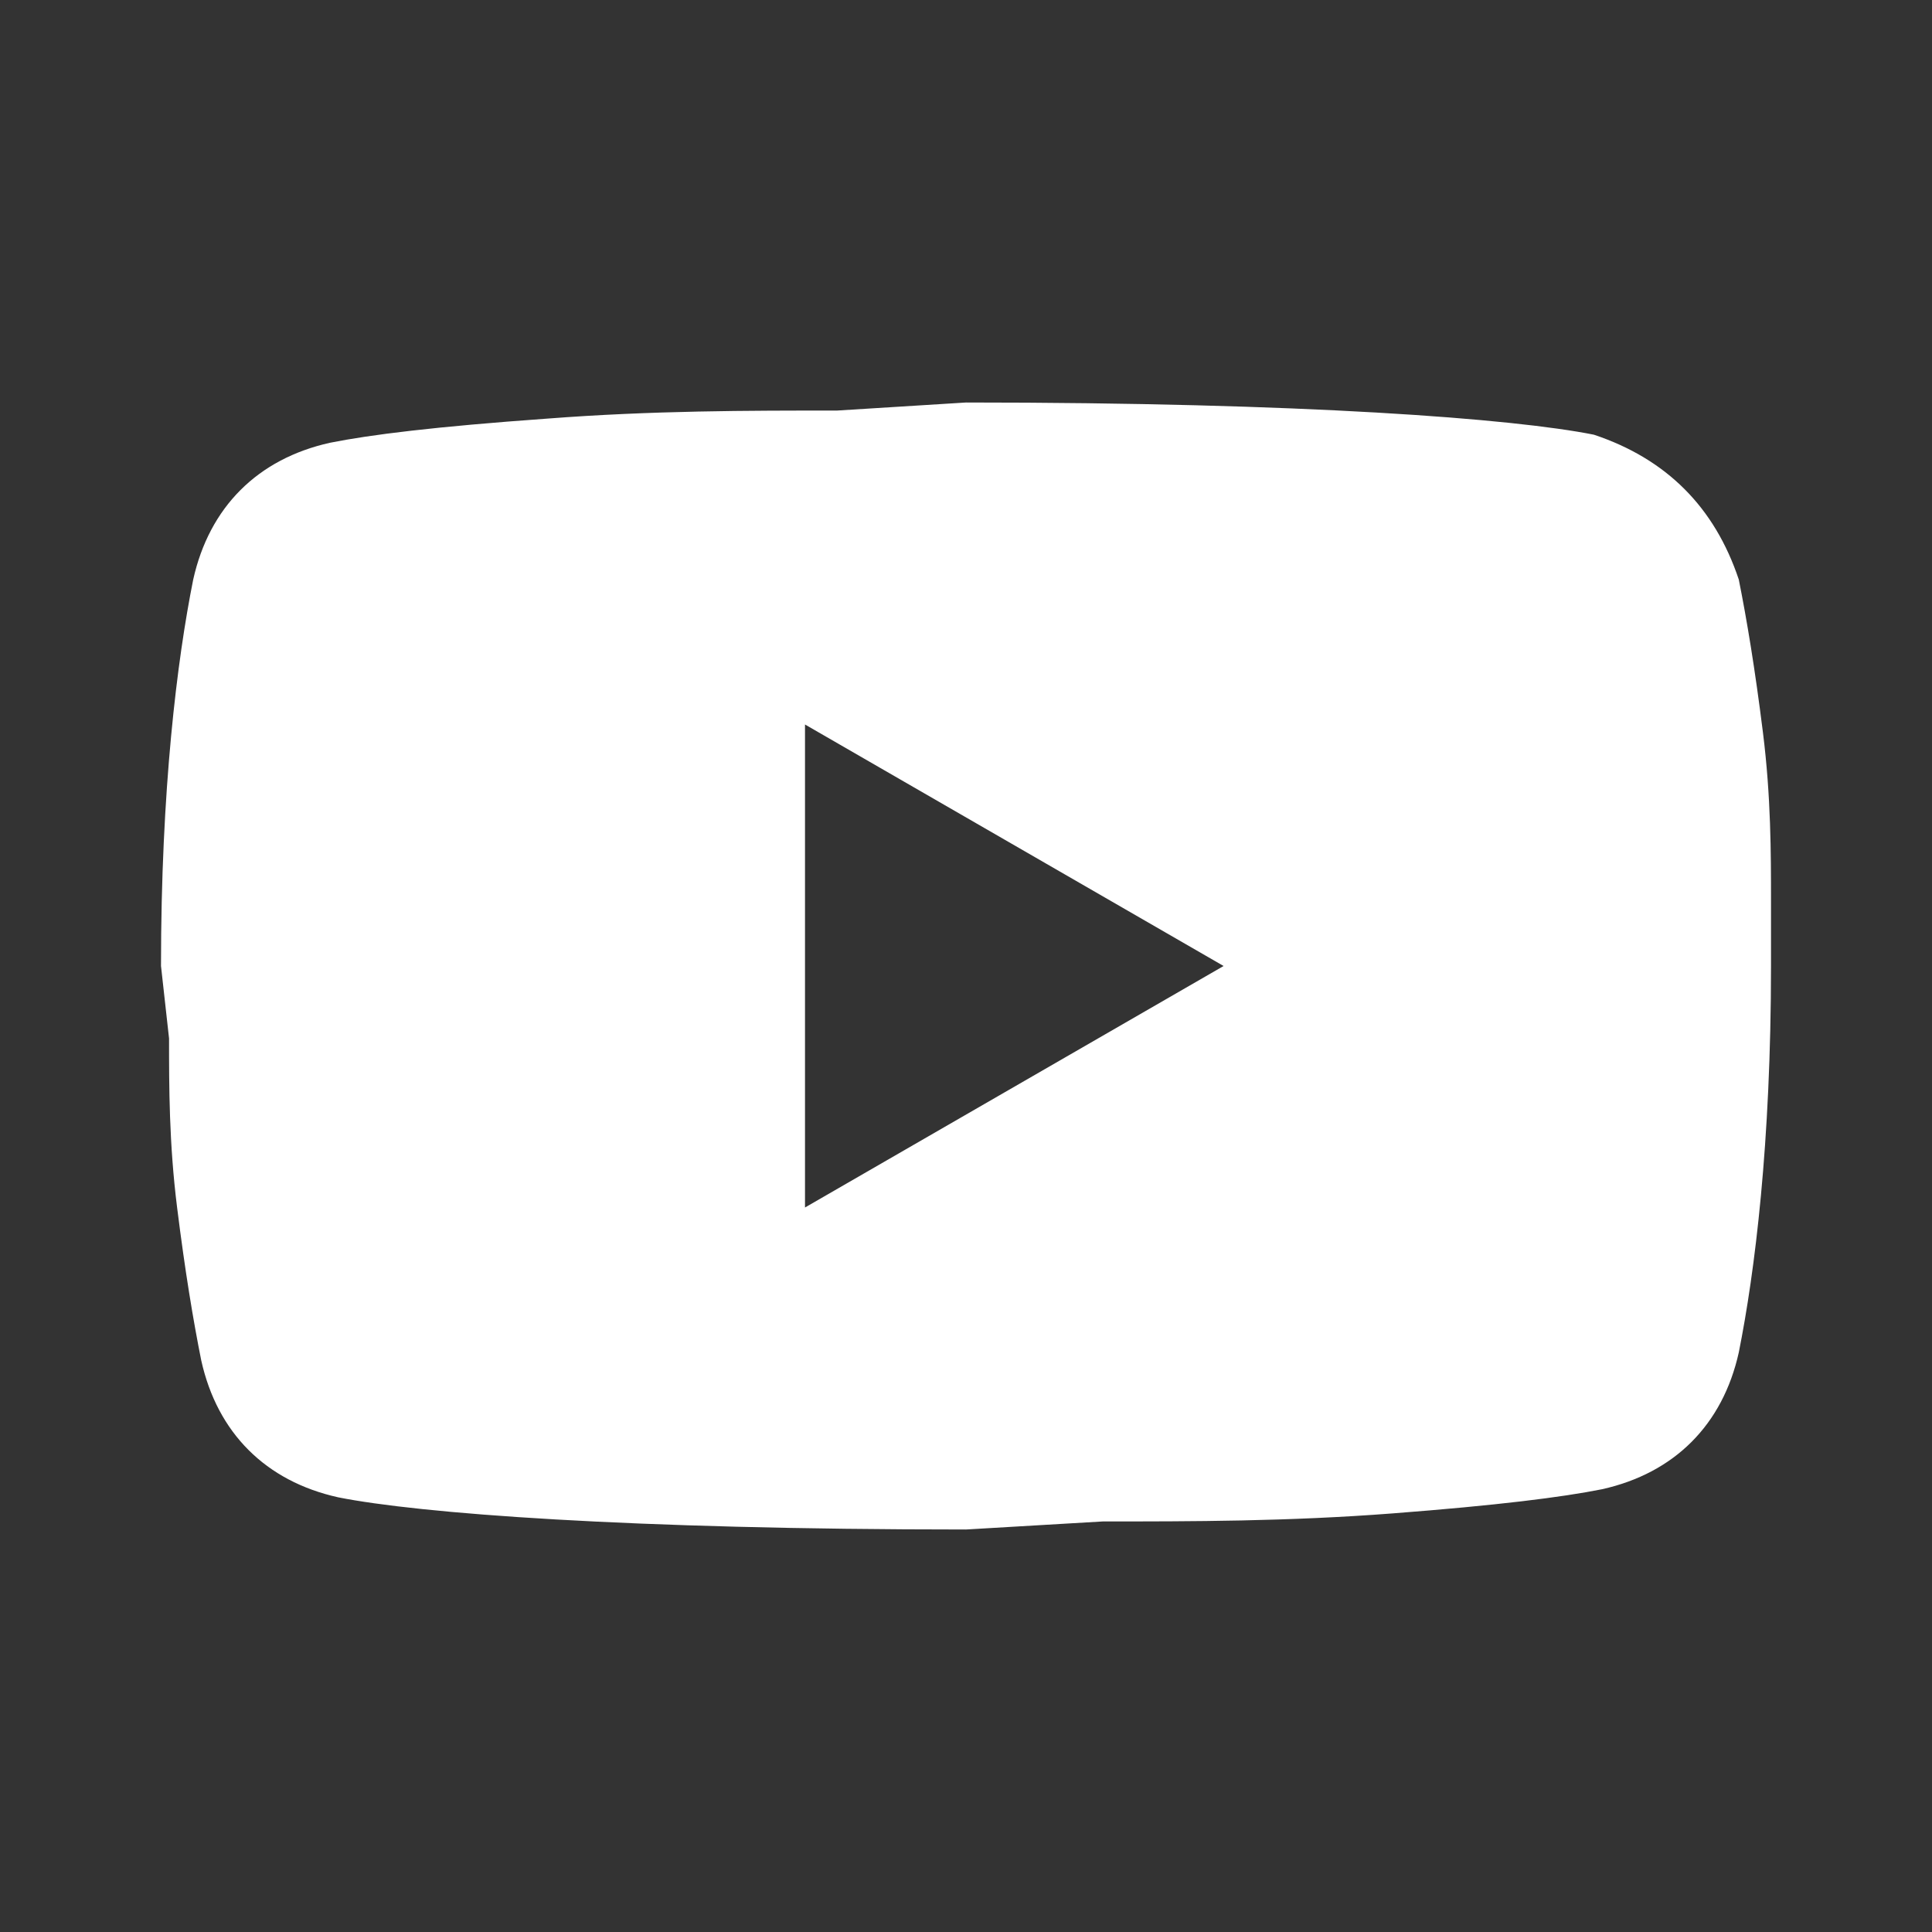 <?xml version="1.0" encoding="UTF-8" standalone="no"?>
<!DOCTYPE svg PUBLIC "-//W3C//DTD SVG 1.1//EN" "http://www.w3.org/Graphics/SVG/1.1/DTD/svg11.dtd">
<svg width="24px" height="24px" viewBox="0 0 24 24" version="1.1" xmlns="http://www.w3.org/2000/svg" xmlns:xlink="http://www.w3.org/1999/xlink" xml:space="preserve" xmlns:serif="http://www.serif.com/" style="fill-rule:evenodd;clip-rule:evenodd;stroke-linejoin:round;stroke-miterlimit:2;">
    <rect x="0" y="0" width="24" height="24" fill="#333333" stroke="none"/>
    <path d="M10,15L15.2,12L10,9L10,15M21.6,7.2C21.7,7.7 21.8,8.3 21.9,9.1C22,9.9 22,10.6 22,11.2L22,12C22,14.2 21.8,15.8 21.6,16.8C21.4,17.7 20.8,18.3 19.9,18.5C19.4,18.6 18.6,18.7 17.3,18.8C16,18.9 14.8,18.9 13.7,18.9L12,19C7.8,19 5.2,18.8 4.2,18.6C3.3,18.4 2.7,17.8 2.5,16.9C2.4,16.4 2.3,15.8 2.2,15C2.1,14.2 2.1,13.5 2.1,12.9L2,12C2,9.8 2.2,8.2 2.4,7.2C2.6,6.3 3.2,5.7 4.1,5.5C4.6,5.4 5.4,5.3 6.8,5.2C8.1,5.1 9.3,5.1 10.4,5.1L12,5C16.2,5 18.8,5.2 19.8,5.4C20.7,5.7 21.3,6.3 21.6,7.2Z" style="fill:white;fill-rule:nonzero;"/>
</svg>
